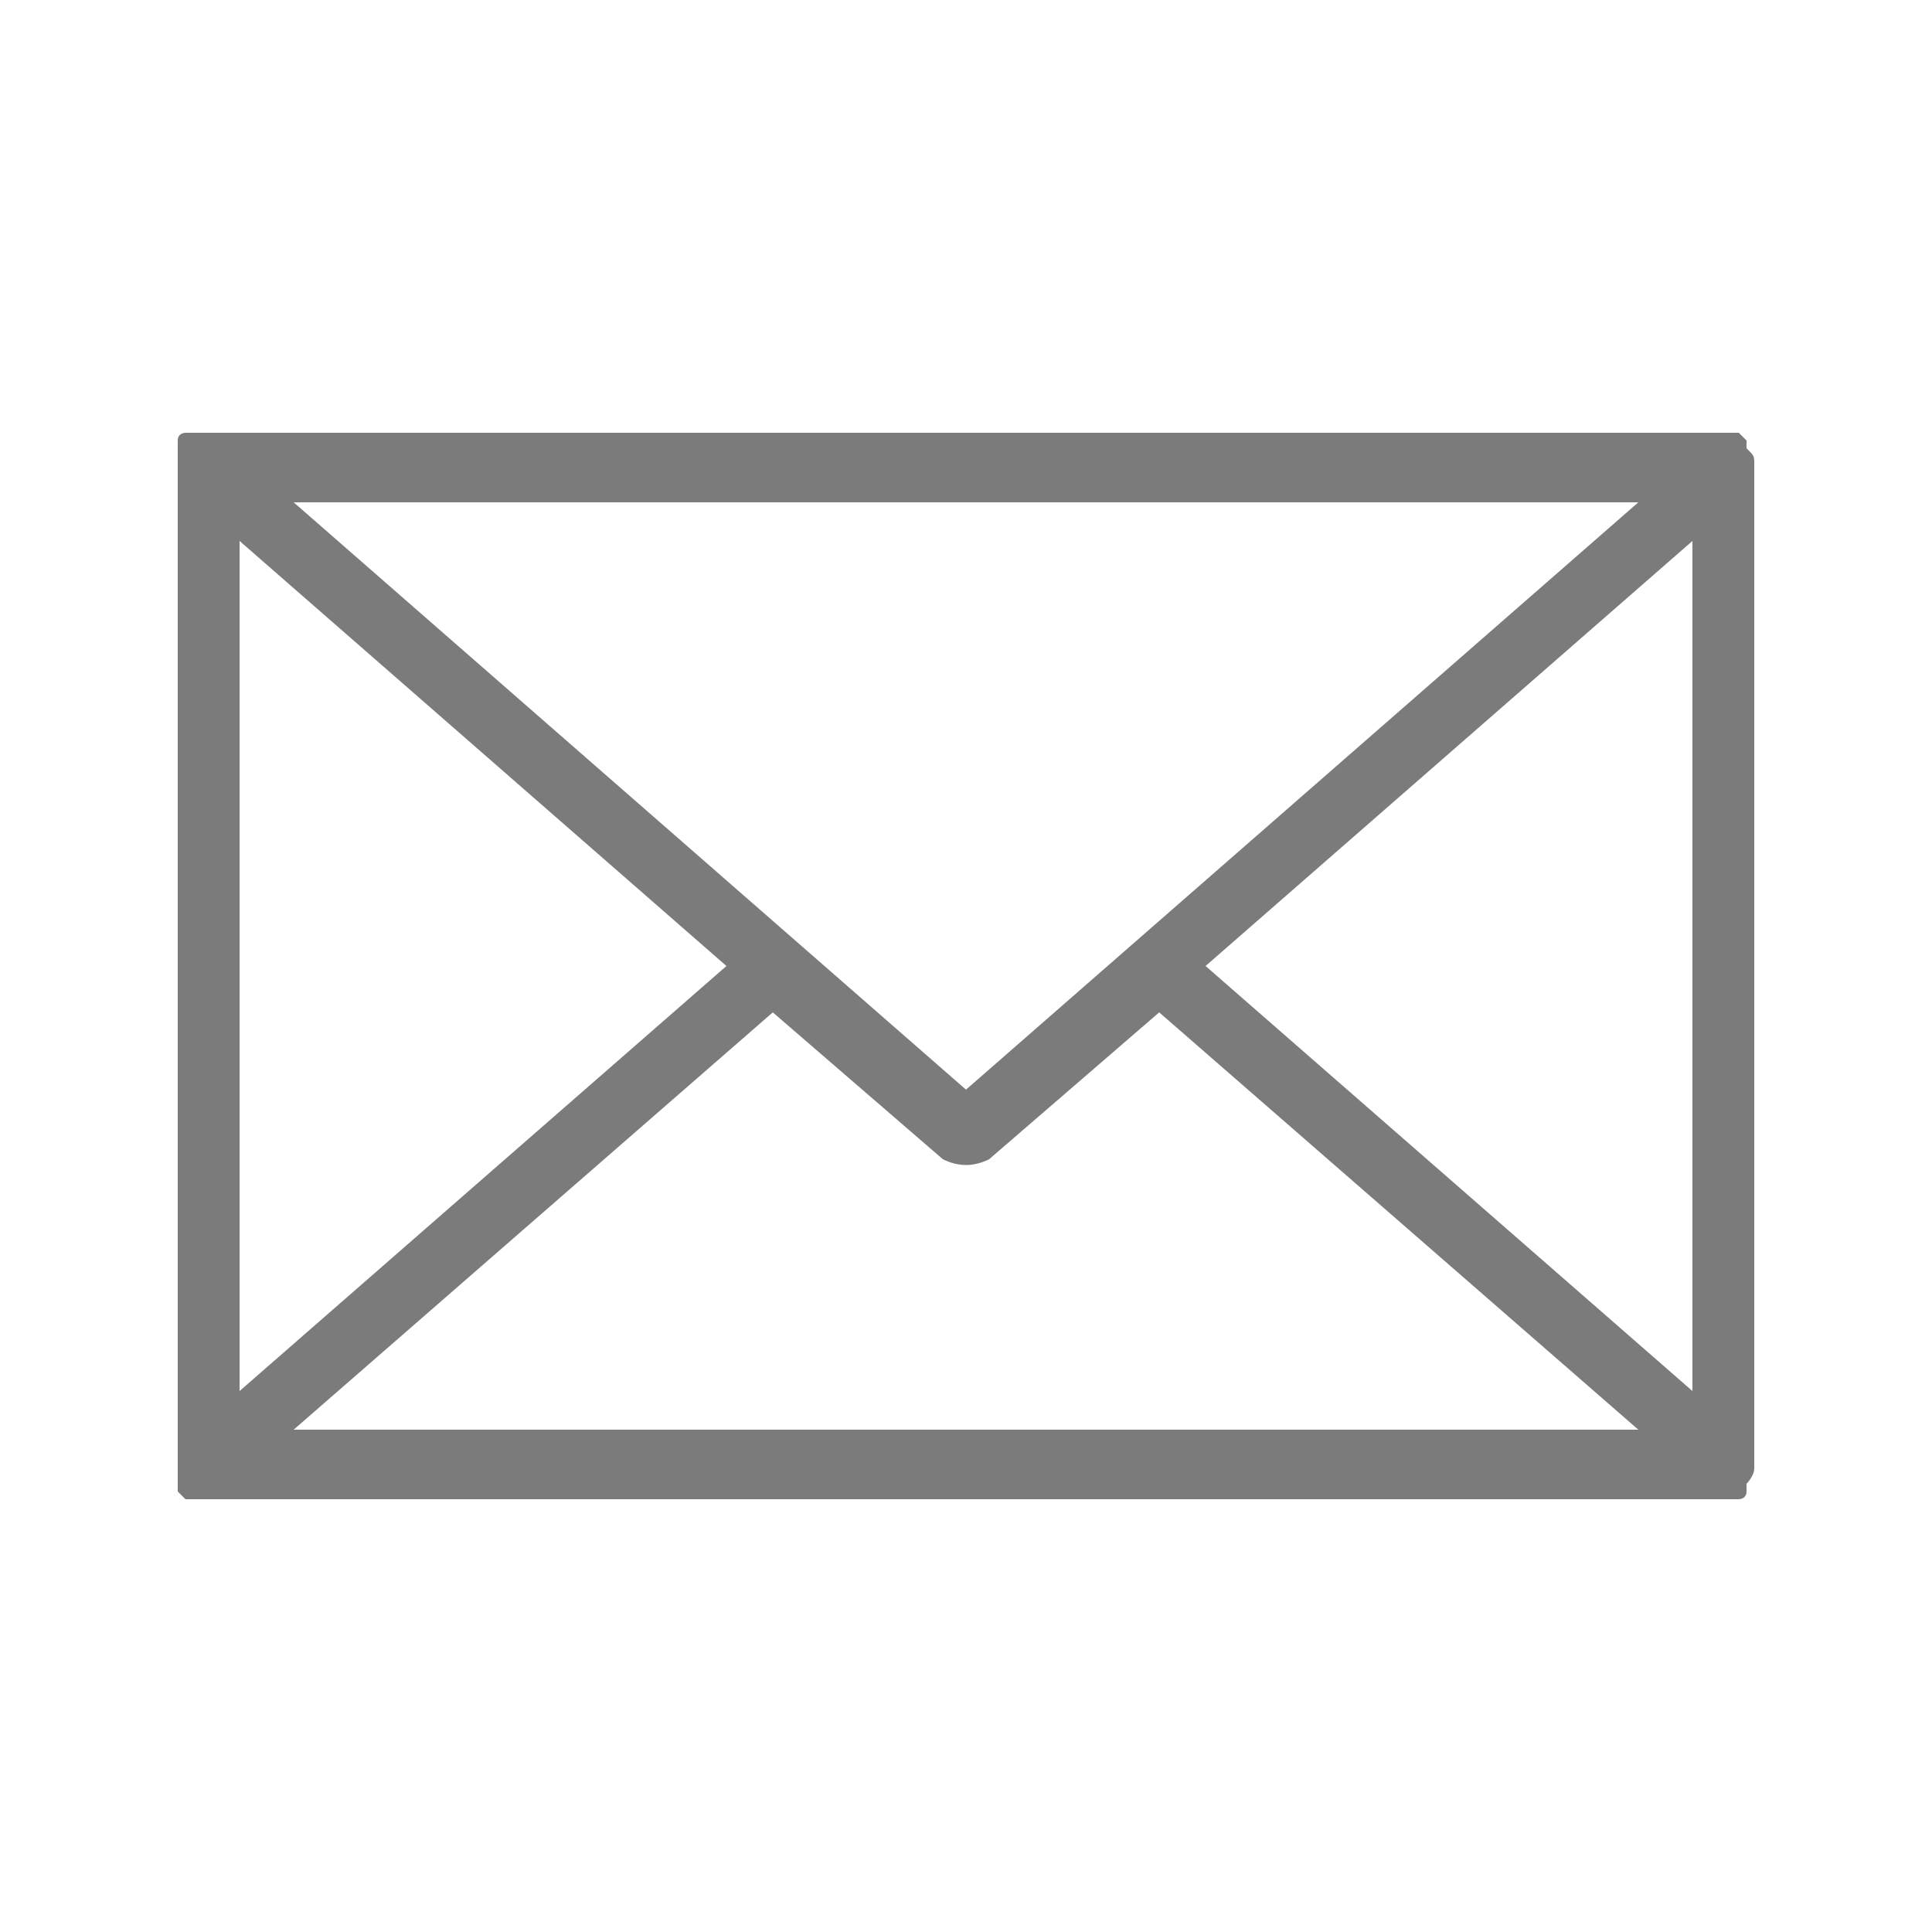 <?xml version="1.0" encoding="utf-8"?>
<!-- Generator: Adobe Illustrator 26.3.1, SVG Export Plug-In . SVG Version: 6.00 Build 0)  -->
<svg version="1.1" id="Warstwa_1" xmlns="http://www.w3.org/2000/svg" xmlns:xlink="http://www.w3.org/1999/xlink" x="0px" y="0px"
	 viewBox="0 0 25 25" style="enable-background:new 0 0 25 25;" xml:space="preserve">
<style type="text/css">
	.st0{fill:#7B7B7B;}
</style>
<g id="Group_1200_00000149361790101649019970000008496494618224243130_" transform="translate(0 0)">
	<path id="Path_1772_00000157998881151140052540000011338206864143991692_" class="st0" d="M22.7,6C22.7,6,22.7,6,22.7,6
		c0-0.1,0-0.1-0.1-0.2c0,0,0,0,0-0.1c0,0,0,0,0,0c0,0,0,0-0.1-0.1c0,0,0,0-0.1,0c0,0,0,0-0.1,0c0,0-0.1,0-0.1,0c0,0,0,0,0,0H2.7h0
		c0,0-0.1,0-0.1,0c0,0,0,0-0.1,0c0,0,0,0-0.1,0c0,0-0.1,0-0.1,0.1l0,0c0,0,0,0,0,0.1c0,0,0,0.1,0,0.1c0,0,0,0.1,0,0.1c0,0,0,0,0,0.1
		v12.8c0,0,0,0,0,0.1c0,0,0,0.1,0,0.1c0,0,0,0.1,0,0.1c0,0,0,0,0,0.1l0,0c0,0,0.1,0.1,0.1,0.1c0,0,0,0,0,0c0.1,0,0.1,0,0.2,0h19.7
		c0.1,0,0.1,0,0.2,0c0,0,0,0,0,0c0,0,0.1,0,0.1-0.1c0,0,0,0,0,0c0,0,0,0,0-0.1c0,0,0.1-0.1,0.1-0.2c0,0,0,0,0-0.1L22.7,6
		C22.8,6.1,22.7,6,22.7,6z M21.2,6.5l-8.7,7.6L3.8,6.5L21.2,6.5z M3.1,7l6.3,5.5L3.1,18V7z M3.8,18.5l6.2-5.4l2.2,1.9
		c0.2,0.1,0.4,0.1,0.6,0l2.2-1.9l6.2,5.4L3.8,18.5z M21.9,18l-6.3-5.5L21.9,7V18z"/>
</g>
</svg>
